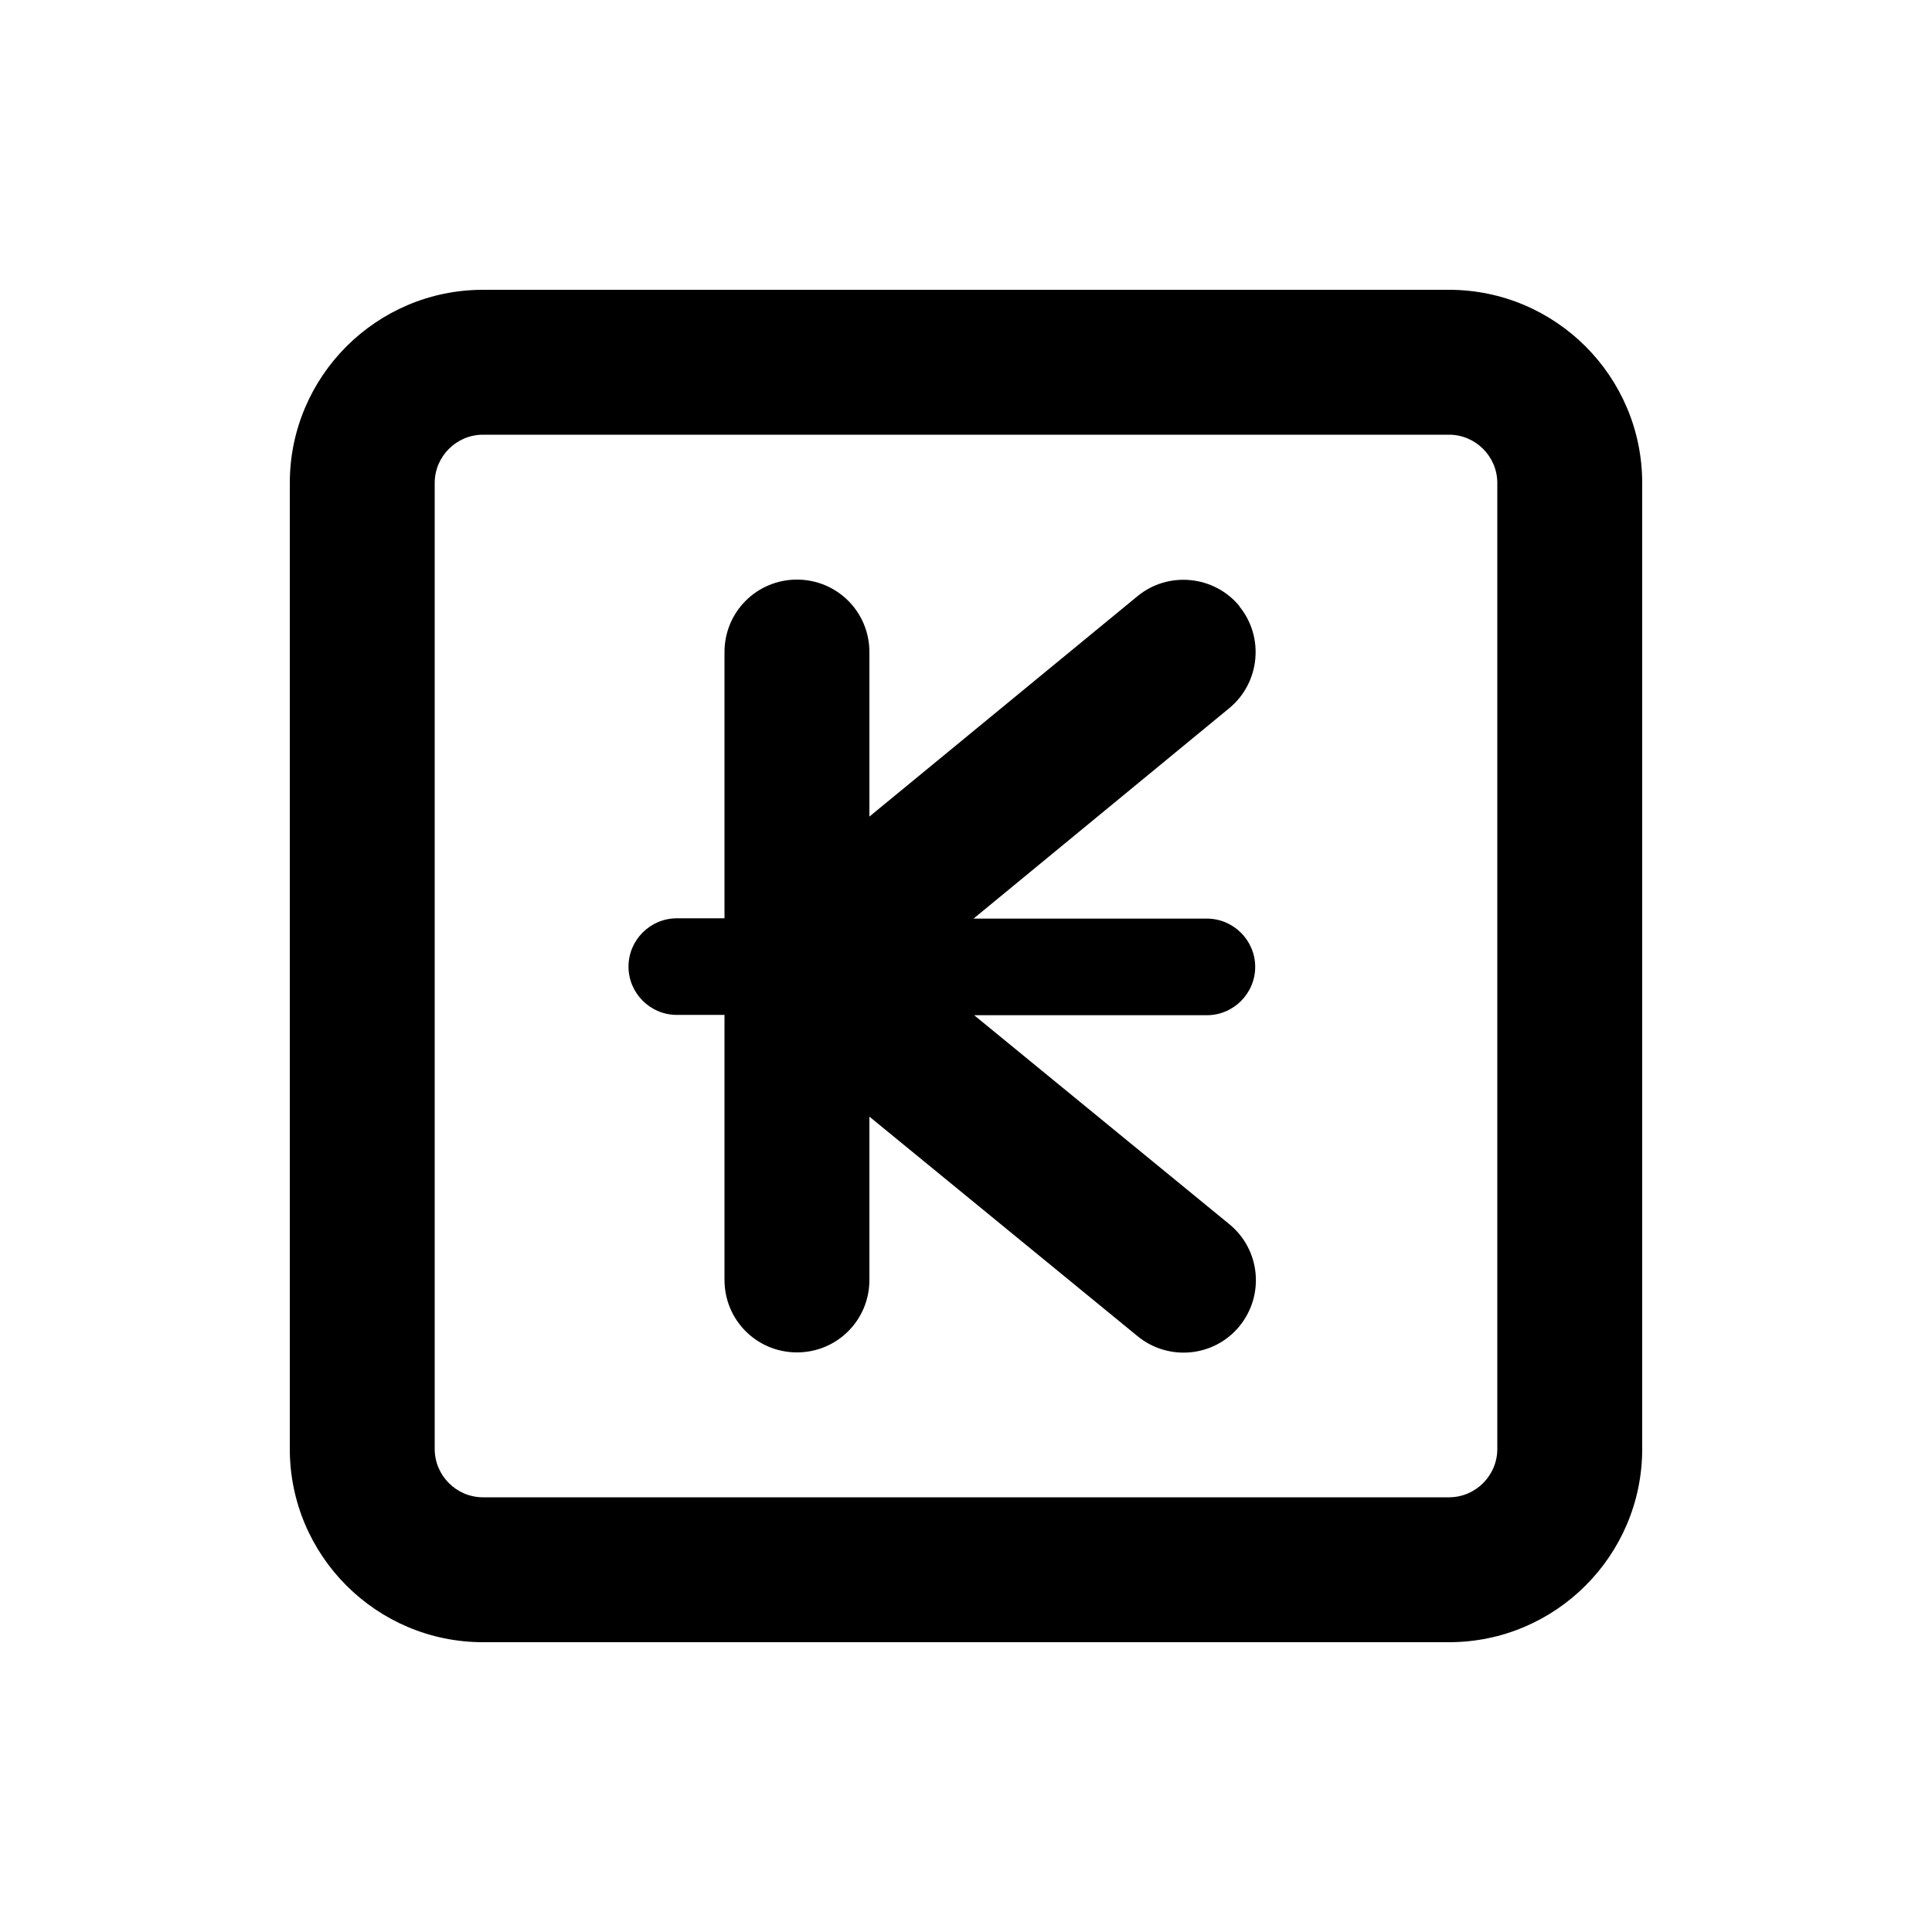 <svg xmlns="http://www.w3.org/2000/svg" viewBox="0 0 640 640"><!--! Font Awesome Pro 7.1.0 by @fontawesome - https://fontawesome.com License - https://fontawesome.com/license (Commercial License) Copyright 2025 Fonticons, Inc. --><path fill="currentColor" d="M160 144C151.2 144 144 151.2 144 160L144 480C144 488.8 151.2 496 160 496L480 496C488.8 496 496 488.8 496 480L496 160C496 151.2 488.8 144 480 144L160 144zM96 160C96 124.7 124.7 96 160 96L480 96C515.3 96 544 124.7 544 160L544 480C544 515.3 515.3 544 480 544L160 544C124.7 544 96 515.3 96 480L96 160zM410.5 200.8C418.9 211 417.4 226.2 407.2 234.6L322.5 304.3L399.8 304.3C408.6 304.3 415.8 311.5 415.8 320.3C415.8 329.1 408.6 336.3 399.8 336.3L322.7 336.3L407.2 405.5C417.5 413.9 419 429 410.6 439.3C402.2 449.6 387 451 376.8 442.6L288 369.9L288 424C288 437.3 277.3 448 264 448C250.7 448 240 437.3 240 424L240 336.2L224.2 336.2C215.4 336.2 208.2 329 208.2 320.2C208.2 311.4 215.4 304.2 224.2 304.2L240 304.2L240 216C240 202.7 250.7 192 264 192C277.3 192 288 202.7 288 216L288 270.5L376.8 197.5C387 189.1 402.2 190.6 410.6 200.8z"/></svg>